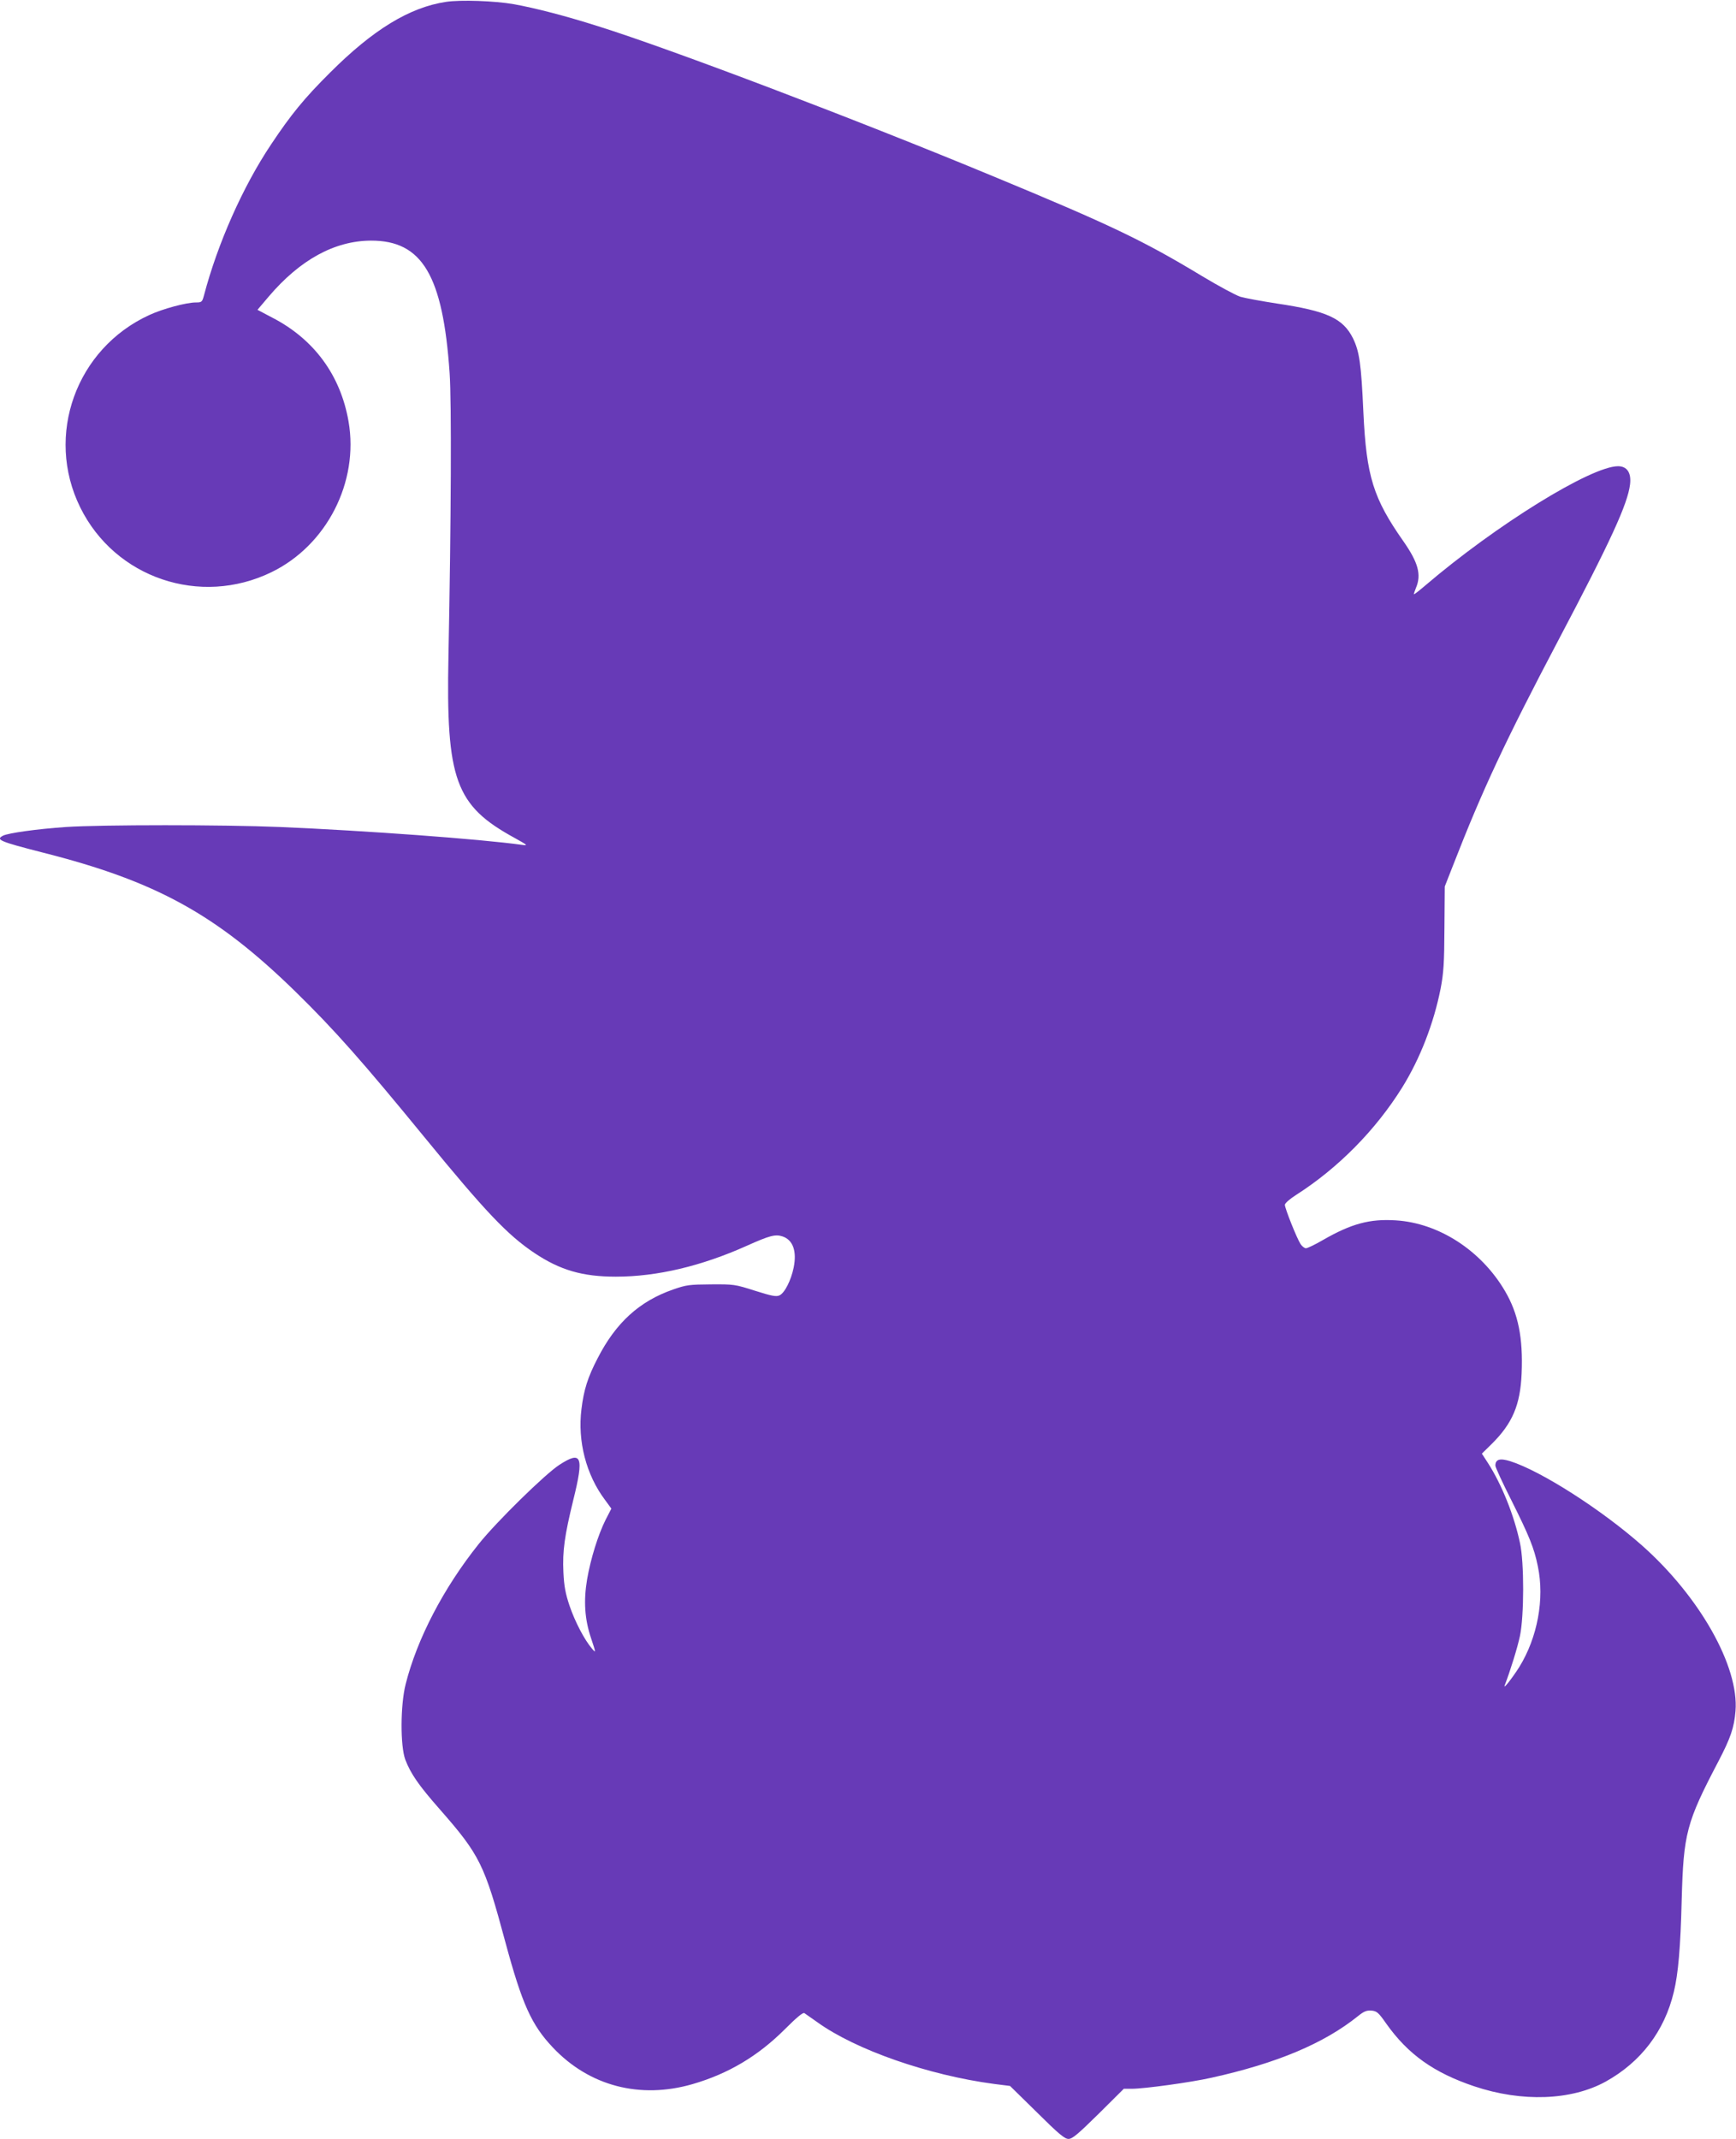 <?xml version="1.0" standalone="no"?>
<!DOCTYPE svg PUBLIC "-//W3C//DTD SVG 20010904//EN"
 "http://www.w3.org/TR/2001/REC-SVG-20010904/DTD/svg10.dtd">
<svg version="1.0" xmlns="http://www.w3.org/2000/svg"
 width="1039pt" height="1280pt" viewBox="0 0 1039 1280"
 preserveAspectRatio="xMidYMid meet">
<g transform="translate(0,1280) scale(0.1,-0.1)"
fill="#673ab7" stroke="none">
<path d="M2670 12789 c-219 -33 -437 -166 -695 -424 -153 -152 -234 -251 -353
-430 -168 -251 -319 -591 -401 -902 -11 -41 -14 -43 -49 -43 -57 0 -198 -38
-278 -75 -439 -201 -626 -721 -414 -1151 208 -423 718 -596 1145 -388 331 161
524 540 461 902 -48 277 -207 493 -458 622 l-87 46 67 79 c188 221 395 334
612 335 307 1 431 -208 471 -793 12 -176 9 -878 -7 -1692 -15 -742 41 -896
397 -1090 77 -43 81 -46 44 -41 -252 35 -935 85 -1450 107 -340 14 -1065 14
-1280 0 -173 -12 -346 -36 -377 -52 -46 -24 -19 -35 234 -100 682 -172 1043
-371 1517 -834 234 -229 401 -418 771 -870 365 -446 497 -585 658 -693 154
-103 288 -142 488 -142 246 0 512 63 784 185 136 61 170 70 213 56 63 -21 87
-88 67 -187 -16 -77 -54 -152 -85 -166 -19 -9 -46 -4 -147 28 -119 38 -127 39
-263 38 -129 -1 -147 -3 -227 -31 -201 -70 -342 -198 -451 -411 -59 -113 -83
-189 -97 -305 -24 -191 28 -393 141 -543 l38 -52 -35 -68 c-44 -88 -89 -232
-110 -354 -22 -130 -15 -240 24 -355 29 -87 29 -89 6 -62 -46 53 -103 163
-135 257 -25 74 -33 118 -37 201 -6 128 7 219 59 432 65 262 51 298 -83 211
-84 -54 -376 -340 -483 -474 -211 -264 -369 -568 -437 -838 -32 -125 -33 -371
-2 -453 32 -83 79 -152 204 -294 242 -276 269 -330 394 -795 101 -374 157
-498 285 -633 218 -231 522 -310 836 -219 214 62 392 168 553 329 68 68 107
101 116 96 7 -5 41 -29 77 -54 230 -166 666 -318 1059 -370 l95 -12 161 -158
c131 -130 166 -159 189 -159 23 0 56 28 180 150 l151 150 47 0 c75 0 352 38
477 66 393 87 674 205 879 370 35 28 51 34 79 32 32 -3 42 -11 88 -77 131
-185 286 -295 527 -376 286 -96 582 -85 787 28 211 117 352 302 408 537 26
107 40 265 47 550 11 398 27 462 220 830 73 140 94 202 102 300 22 266 -213
684 -559 991 -243 215 -606 447 -790 505 -62 19 -88 11 -88 -27 0 -10 43 -103
95 -206 107 -214 137 -287 159 -396 41 -196 -2 -426 -111 -603 -44 -69 -99
-139 -87 -109 32 83 76 224 91 295 25 119 26 440 0 557 -35 165 -109 349 -191
477 l-37 57 57 56 c126 124 173 235 181 423 9 214 -20 358 -99 493 -142 243
-396 408 -654 424 -156 10 -266 -20 -435 -117 -48 -28 -94 -50 -103 -50 -8 0
-23 11 -32 25 -22 33 -94 214 -94 235 0 9 29 35 67 59 252 161 476 388 635
643 108 174 189 384 230 591 18 94 22 152 23 362 l2 250 51 130 c176 452 314
746 629 1344 315 597 415 816 429 933 8 69 -18 108 -72 108 -161 0 -729 -351
-1154 -714 -35 -30 -66 -54 -67 -52 -2 2 4 19 12 39 33 78 13 151 -75 277
-181 258 -222 389 -240 771 -13 293 -24 365 -62 444 -60 120 -155 164 -458
209 -91 14 -188 32 -216 40 -28 9 -132 65 -230 124 -351 212 -544 305 -1252
598 -809 336 -1928 761 -2362 897 -199 63 -373 108 -505 132 -113 20 -319 27
-405 14z"/>
</g>
</svg>
